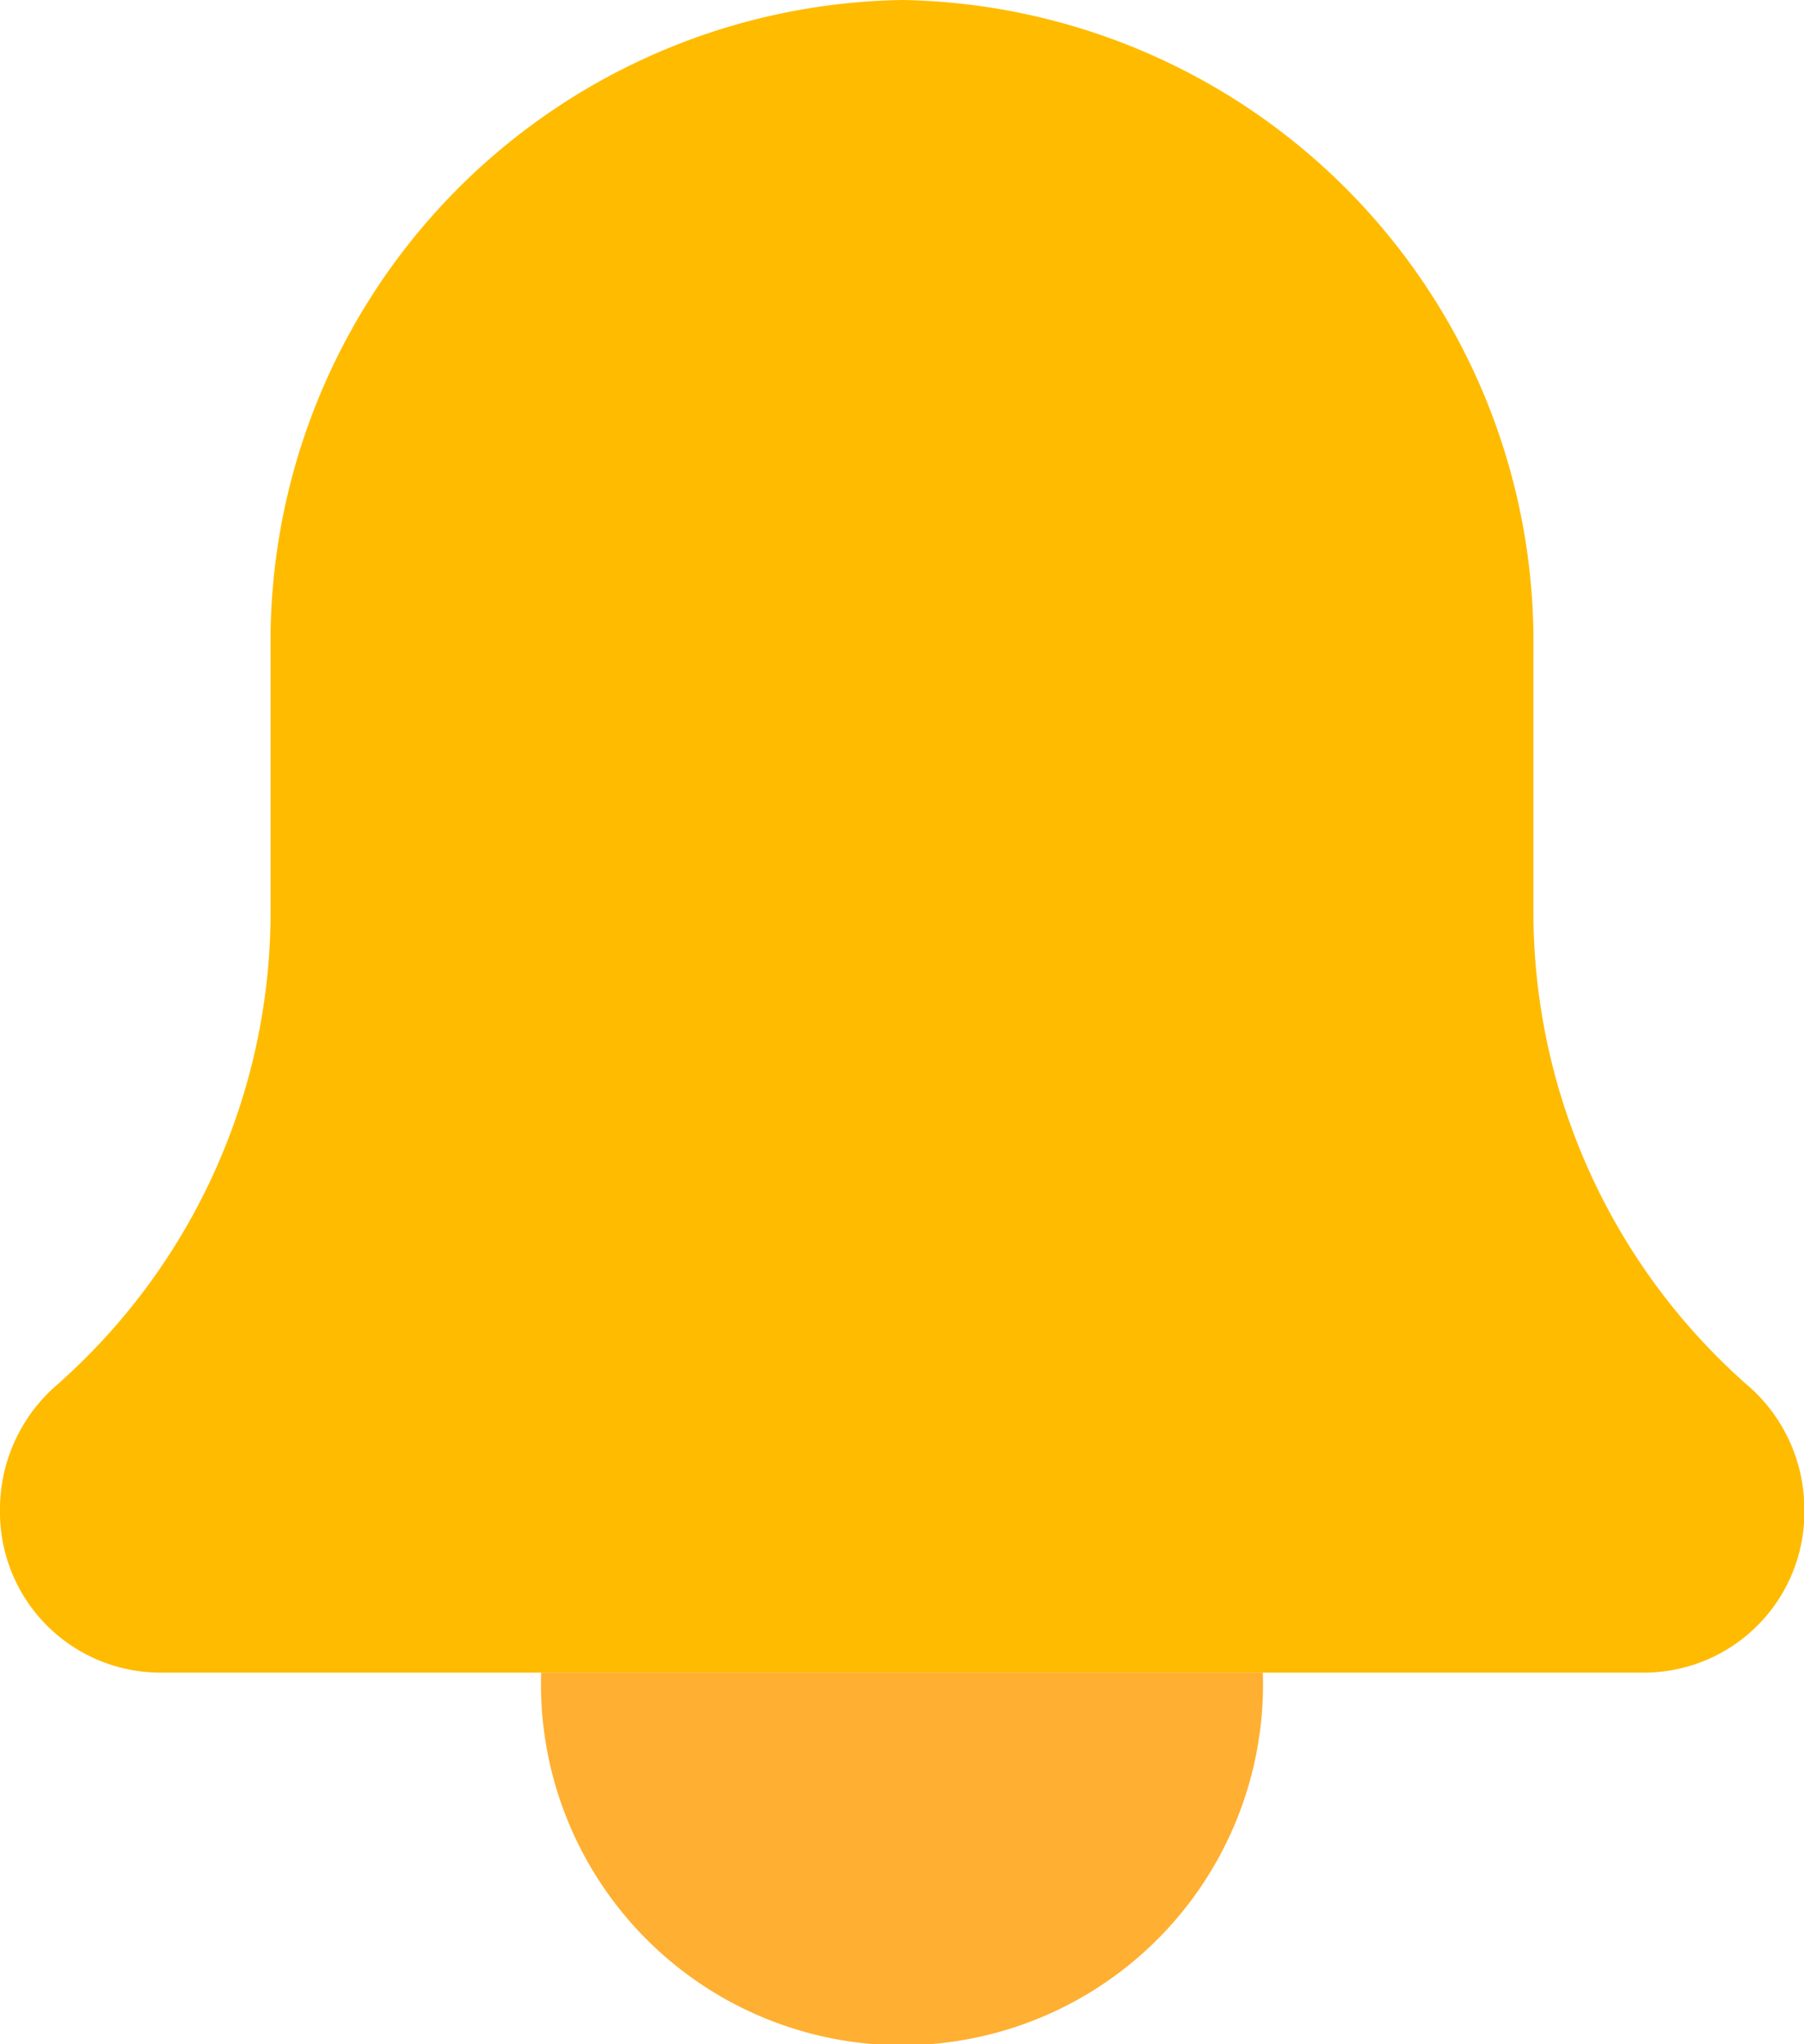 <svg xmlns="http://www.w3.org/2000/svg" xmlns:xlink="http://www.w3.org/1999/xlink" width="9.574" height="10.851" viewBox="0 0 9.574 10.851">
  <defs>
    <clipPath id="clip-path">
      <rect id="Rectangle_26365" data-name="Rectangle 26365" width="9.574" height="10.851" fill="none"/>
    </clipPath>
  </defs>
  <g id="icon_bell" clip-path="url(#clip-path)">
    <path id="Path_46770" data-name="Path 46770" d="M6.556,14.344H4.641a1.916,1.916,0,1,0,3.83,0Z" transform="translate(-1.769 -5.466)" fill="#ffaf31"/>
    <path id="Path_46771" data-name="Path 46771" d="M9.281,7.359A3.349,3.349,0,0,1,8.138,4.827V3.452A3.407,3.407,0,0,0,4.787,0,3.407,3.407,0,0,0,1.436,3.452V4.827A3.349,3.349,0,0,1,.293,7.359.872.872,0,0,0,0,8.015a.852.852,0,0,0,.838.863h7.9a.852.852,0,0,0,.838-.863.872.872,0,0,0-.293-.655" transform="translate(0 0)" fill="#fb0"/>
  </g>
</svg>
